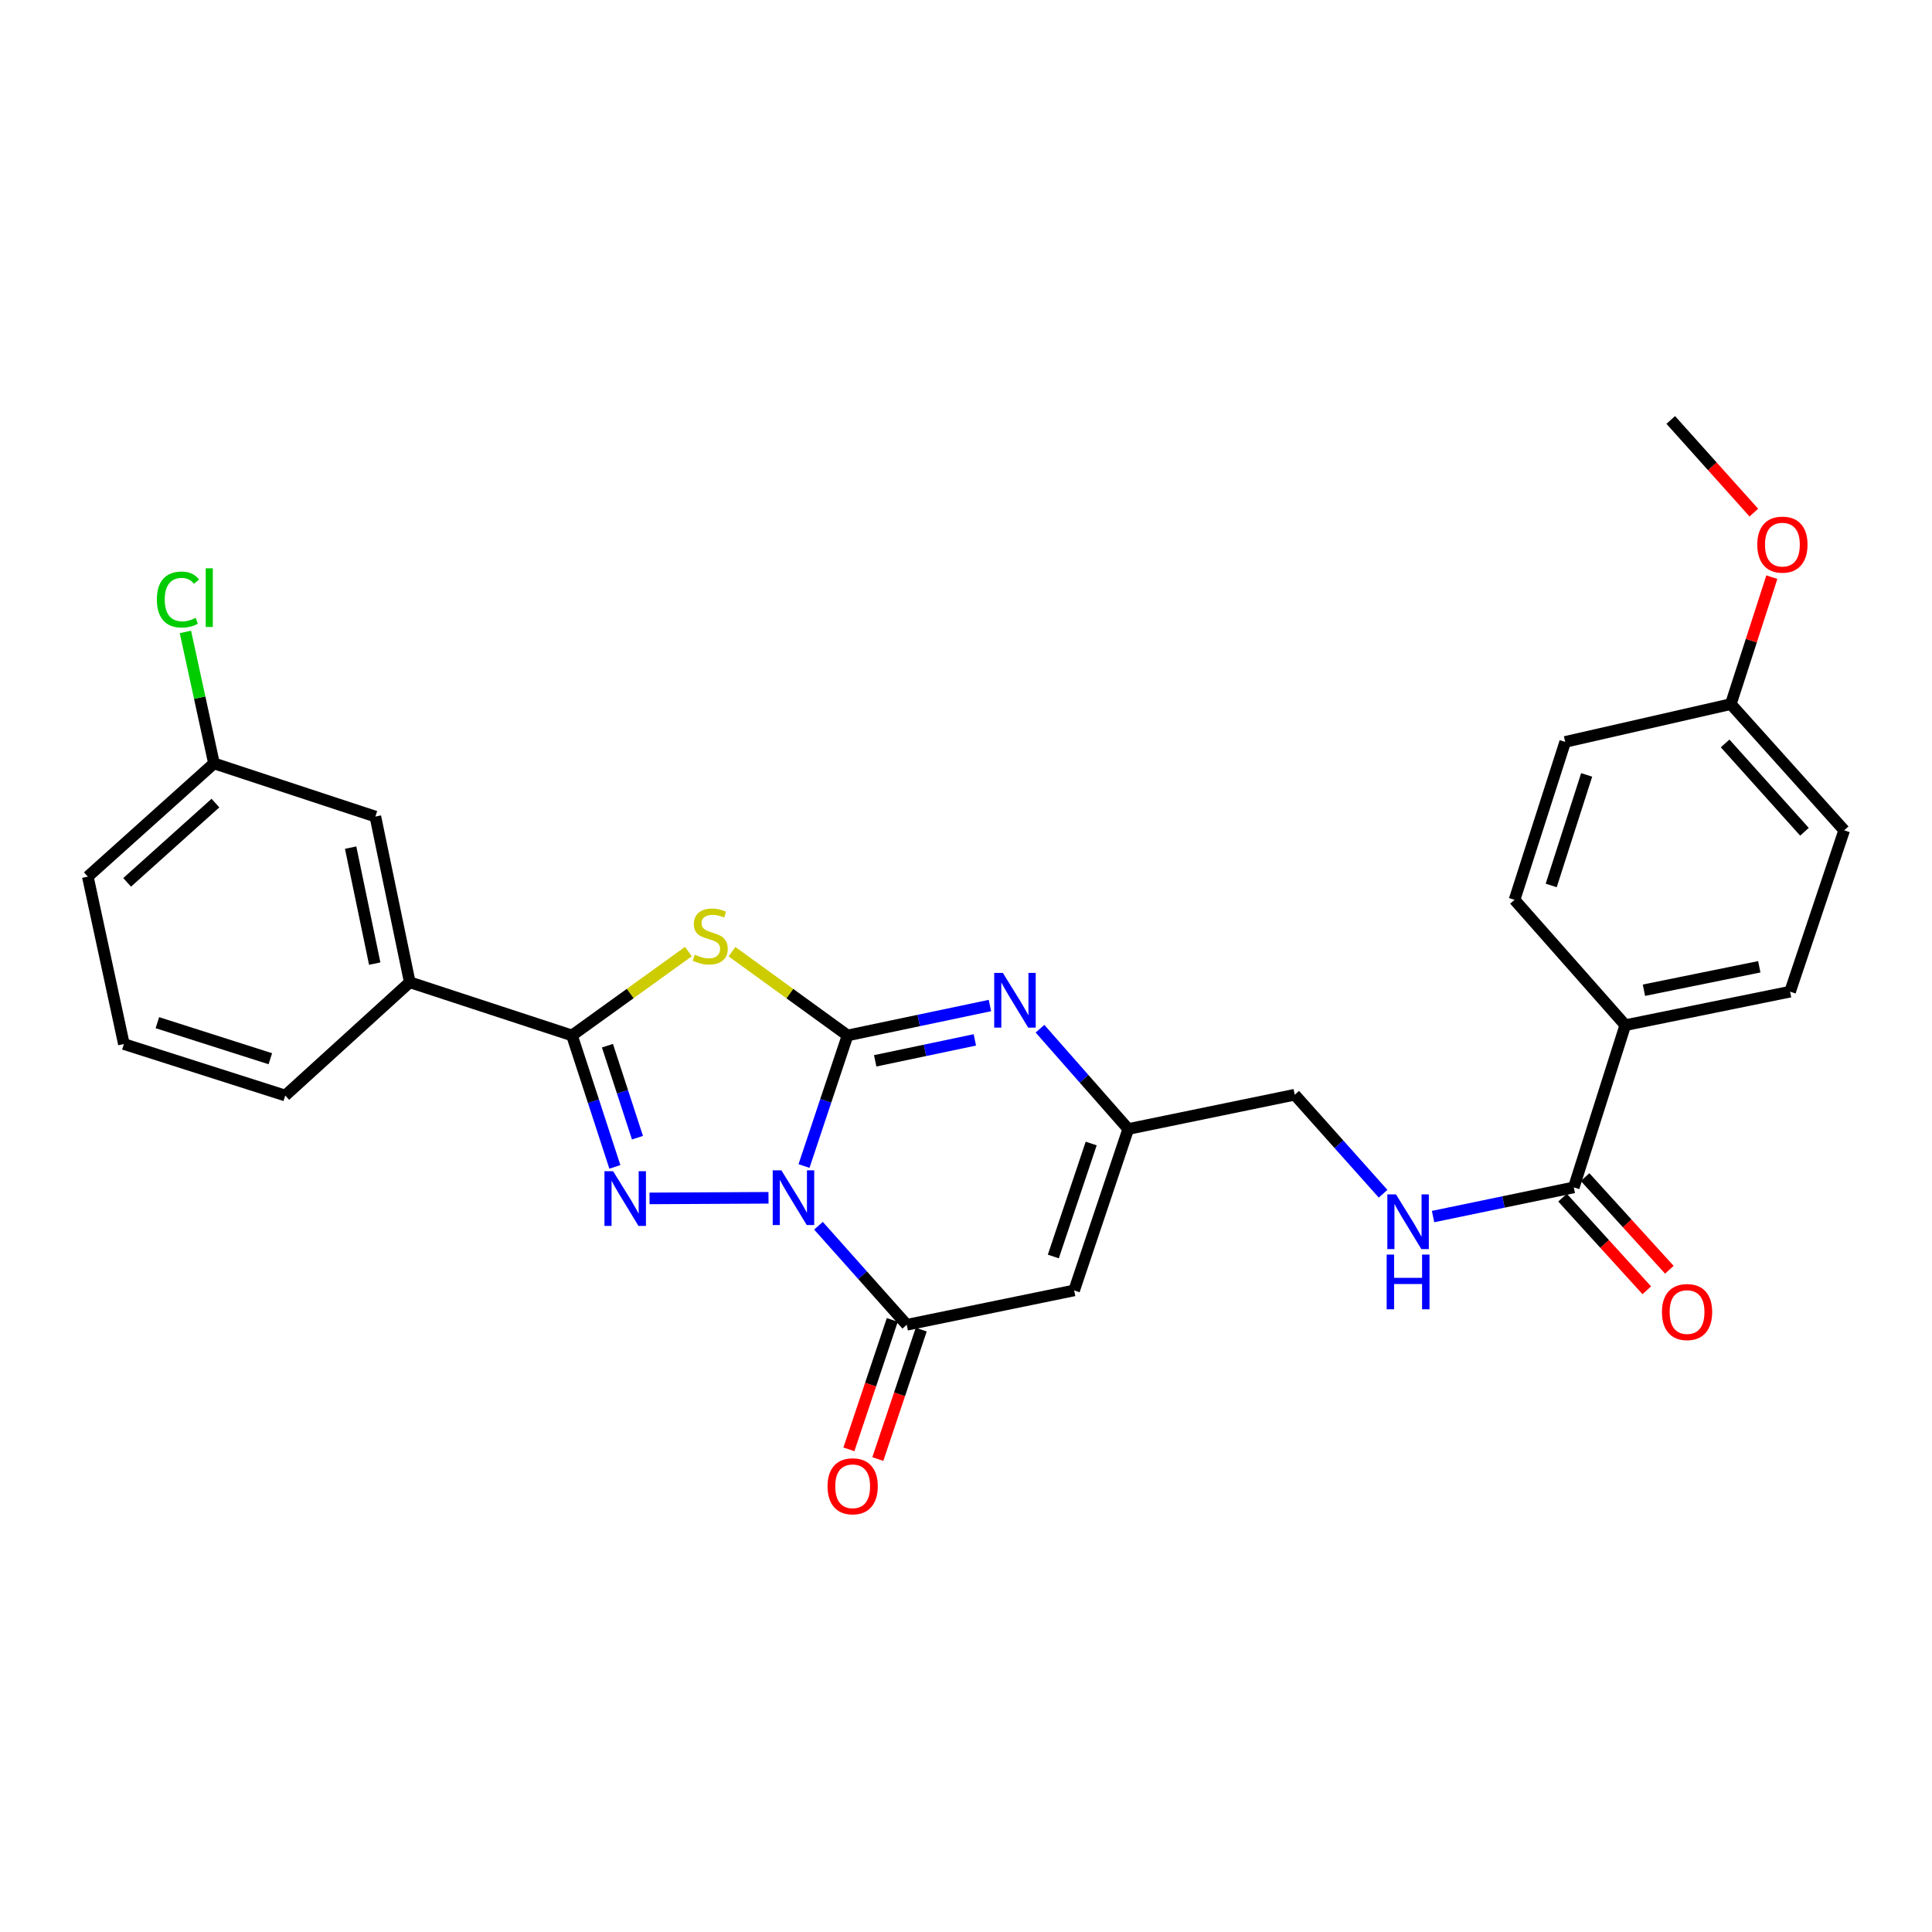 <?xml version='1.0' encoding='iso-8859-1'?>
<svg version='1.1' baseProfile='full'
              xmlns='http://www.w3.org/2000/svg'
                      xmlns:rdkit='http://www.rdkit.org/xml'
                      xmlns:xlink='http://www.w3.org/1999/xlink'
                  xml:space='preserve'
width='1000px' height='1000px' viewBox='0 0 1000 1000'>
<!-- END OF HEADER -->
<rect style='opacity:1.0;fill:#FFFFFF;stroke:none' width='1000' height='1000' x='0' y='0'> </rect>
<path class='bond-0' d='M 416.154,603.539 L 427.424,569.741' style='fill:none;fill-rule:evenodd;stroke:#0000FF;stroke-width:6px;stroke-linecap:butt;stroke-linejoin:miter;stroke-opacity:1' />
<path class='bond-0' d='M 427.424,569.741 L 438.695,535.943' style='fill:none;fill-rule:evenodd;stroke:#000000;stroke-width:6px;stroke-linecap:butt;stroke-linejoin:miter;stroke-opacity:1' />
<path class='bond-1' d='M 397.776,619.978 L 336.194,620.295' style='fill:none;fill-rule:evenodd;stroke:#0000FF;stroke-width:6px;stroke-linecap:butt;stroke-linejoin:miter;stroke-opacity:1' />
<path class='bond-4' d='M 423.637,634.434 L 446.484,660.068' style='fill:none;fill-rule:evenodd;stroke:#0000FF;stroke-width:6px;stroke-linecap:butt;stroke-linejoin:miter;stroke-opacity:1' />
<path class='bond-4' d='M 446.484,660.068 L 469.33,685.702' style='fill:none;fill-rule:evenodd;stroke:#000000;stroke-width:6px;stroke-linecap:butt;stroke-linejoin:miter;stroke-opacity:1' />
<path class='bond-2' d='M 438.695,535.943 L 408.787,514.266' style='fill:none;fill-rule:evenodd;stroke:#000000;stroke-width:6px;stroke-linecap:butt;stroke-linejoin:miter;stroke-opacity:1' />
<path class='bond-2' d='M 408.787,514.266 L 378.878,492.588' style='fill:none;fill-rule:evenodd;stroke:#CCCC00;stroke-width:6px;stroke-linecap:butt;stroke-linejoin:miter;stroke-opacity:1' />
<path class='bond-5' d='M 438.695,535.943 L 475.542,528.201' style='fill:none;fill-rule:evenodd;stroke:#000000;stroke-width:6px;stroke-linecap:butt;stroke-linejoin:miter;stroke-opacity:1' />
<path class='bond-5' d='M 475.542,528.201 L 512.388,520.459' style='fill:none;fill-rule:evenodd;stroke:#0000FF;stroke-width:6px;stroke-linecap:butt;stroke-linejoin:miter;stroke-opacity:1' />
<path class='bond-5' d='M 452.998,549.083 L 478.791,543.663' style='fill:none;fill-rule:evenodd;stroke:#000000;stroke-width:6px;stroke-linecap:butt;stroke-linejoin:miter;stroke-opacity:1' />
<path class='bond-5' d='M 478.791,543.663 L 504.583,538.244' style='fill:none;fill-rule:evenodd;stroke:#0000FF;stroke-width:6px;stroke-linecap:butt;stroke-linejoin:miter;stroke-opacity:1' />
<path class='bond-3' d='M 318.257,603.98 L 307.16,569.961' style='fill:none;fill-rule:evenodd;stroke:#0000FF;stroke-width:6px;stroke-linecap:butt;stroke-linejoin:miter;stroke-opacity:1' />
<path class='bond-3' d='M 307.16,569.961 L 296.063,535.943' style='fill:none;fill-rule:evenodd;stroke:#000000;stroke-width:6px;stroke-linecap:butt;stroke-linejoin:miter;stroke-opacity:1' />
<path class='bond-3' d='M 329.949,588.874 L 322.181,565.061' style='fill:none;fill-rule:evenodd;stroke:#0000FF;stroke-width:6px;stroke-linecap:butt;stroke-linejoin:miter;stroke-opacity:1' />
<path class='bond-3' d='M 322.181,565.061 L 314.414,541.248' style='fill:none;fill-rule:evenodd;stroke:#000000;stroke-width:6px;stroke-linecap:butt;stroke-linejoin:miter;stroke-opacity:1' />
<path class='bond-28' d='M 356.319,492.544 L 326.191,514.243' style='fill:none;fill-rule:evenodd;stroke:#CCCC00;stroke-width:6px;stroke-linecap:butt;stroke-linejoin:miter;stroke-opacity:1' />
<path class='bond-28' d='M 326.191,514.243 L 296.063,535.943' style='fill:none;fill-rule:evenodd;stroke:#000000;stroke-width:6px;stroke-linecap:butt;stroke-linejoin:miter;stroke-opacity:1' />
<path class='bond-9' d='M 296.063,535.943 L 212.094,508.415' style='fill:none;fill-rule:evenodd;stroke:#000000;stroke-width:6px;stroke-linecap:butt;stroke-linejoin:miter;stroke-opacity:1' />
<path class='bond-6' d='M 469.33,685.702 L 555.977,667.918' style='fill:none;fill-rule:evenodd;stroke:#000000;stroke-width:6px;stroke-linecap:butt;stroke-linejoin:miter;stroke-opacity:1' />
<path class='bond-12' d='M 461.84,683.192 L 450.612,716.687' style='fill:none;fill-rule:evenodd;stroke:#000000;stroke-width:6px;stroke-linecap:butt;stroke-linejoin:miter;stroke-opacity:1' />
<path class='bond-12' d='M 450.612,716.687 L 439.385,750.182' style='fill:none;fill-rule:evenodd;stroke:#FF0000;stroke-width:6px;stroke-linecap:butt;stroke-linejoin:miter;stroke-opacity:1' />
<path class='bond-12' d='M 476.821,688.213 L 465.593,721.708' style='fill:none;fill-rule:evenodd;stroke:#000000;stroke-width:6px;stroke-linecap:butt;stroke-linejoin:miter;stroke-opacity:1' />
<path class='bond-12' d='M 465.593,721.708 L 454.366,755.204' style='fill:none;fill-rule:evenodd;stroke:#FF0000;stroke-width:6px;stroke-linecap:butt;stroke-linejoin:miter;stroke-opacity:1' />
<path class='bond-29' d='M 538.301,532.464 L 561.139,558.417' style='fill:none;fill-rule:evenodd;stroke:#0000FF;stroke-width:6px;stroke-linecap:butt;stroke-linejoin:miter;stroke-opacity:1' />
<path class='bond-29' d='M 561.139,558.417 L 583.978,584.37' style='fill:none;fill-rule:evenodd;stroke:#000000;stroke-width:6px;stroke-linecap:butt;stroke-linejoin:miter;stroke-opacity:1' />
<path class='bond-7' d='M 555.977,667.918 L 583.978,584.37' style='fill:none;fill-rule:evenodd;stroke:#000000;stroke-width:6px;stroke-linecap:butt;stroke-linejoin:miter;stroke-opacity:1' />
<path class='bond-7' d='M 545.196,650.365 L 564.797,591.881' style='fill:none;fill-rule:evenodd;stroke:#000000;stroke-width:6px;stroke-linecap:butt;stroke-linejoin:miter;stroke-opacity:1' />
<path class='bond-15' d='M 583.978,584.37 L 670.151,566.63' style='fill:none;fill-rule:evenodd;stroke:#000000;stroke-width:6px;stroke-linecap:butt;stroke-linejoin:miter;stroke-opacity:1' />
<path class='bond-8' d='M 814.6,614.584 L 778.176,622.139' style='fill:none;fill-rule:evenodd;stroke:#000000;stroke-width:6px;stroke-linecap:butt;stroke-linejoin:miter;stroke-opacity:1' />
<path class='bond-8' d='M 778.176,622.139 L 741.752,629.694' style='fill:none;fill-rule:evenodd;stroke:#0000FF;stroke-width:6px;stroke-linecap:butt;stroke-linejoin:miter;stroke-opacity:1' />
<path class='bond-11' d='M 814.6,614.584 L 841.249,530.623' style='fill:none;fill-rule:evenodd;stroke:#000000;stroke-width:6px;stroke-linecap:butt;stroke-linejoin:miter;stroke-opacity:1' />
<path class='bond-14' d='M 808.755,619.899 L 830.562,643.874' style='fill:none;fill-rule:evenodd;stroke:#000000;stroke-width:6px;stroke-linecap:butt;stroke-linejoin:miter;stroke-opacity:1' />
<path class='bond-14' d='M 830.562,643.874 L 852.368,667.849' style='fill:none;fill-rule:evenodd;stroke:#FF0000;stroke-width:6px;stroke-linecap:butt;stroke-linejoin:miter;stroke-opacity:1' />
<path class='bond-14' d='M 820.444,609.268 L 842.25,633.243' style='fill:none;fill-rule:evenodd;stroke:#000000;stroke-width:6px;stroke-linecap:butt;stroke-linejoin:miter;stroke-opacity:1' />
<path class='bond-14' d='M 842.25,633.243 L 864.057,657.217' style='fill:none;fill-rule:evenodd;stroke:#FF0000;stroke-width:6px;stroke-linecap:butt;stroke-linejoin:miter;stroke-opacity:1' />
<path class='bond-13' d='M 212.094,508.415 L 194.292,422.655' style='fill:none;fill-rule:evenodd;stroke:#000000;stroke-width:6px;stroke-linecap:butt;stroke-linejoin:miter;stroke-opacity:1' />
<path class='bond-13' d='M 193.953,498.762 L 181.492,438.73' style='fill:none;fill-rule:evenodd;stroke:#000000;stroke-width:6px;stroke-linecap:butt;stroke-linejoin:miter;stroke-opacity:1' />
<path class='bond-24' d='M 212.094,508.415 L 147.647,567.043' style='fill:none;fill-rule:evenodd;stroke:#000000;stroke-width:6px;stroke-linecap:butt;stroke-linejoin:miter;stroke-opacity:1' />
<path class='bond-10' d='M 715.879,617.873 L 693.015,592.252' style='fill:none;fill-rule:evenodd;stroke:#0000FF;stroke-width:6px;stroke-linecap:butt;stroke-linejoin:miter;stroke-opacity:1' />
<path class='bond-10' d='M 693.015,592.252 L 670.151,566.63' style='fill:none;fill-rule:evenodd;stroke:#000000;stroke-width:6px;stroke-linecap:butt;stroke-linejoin:miter;stroke-opacity:1' />
<path class='bond-16' d='M 841.249,530.623 L 926.544,513.287' style='fill:none;fill-rule:evenodd;stroke:#000000;stroke-width:6px;stroke-linecap:butt;stroke-linejoin:miter;stroke-opacity:1' />
<path class='bond-16' d='M 850.896,512.539 L 910.603,500.404' style='fill:none;fill-rule:evenodd;stroke:#000000;stroke-width:6px;stroke-linecap:butt;stroke-linejoin:miter;stroke-opacity:1' />
<path class='bond-17' d='M 841.249,530.623 L 783.921,465.746' style='fill:none;fill-rule:evenodd;stroke:#000000;stroke-width:6px;stroke-linecap:butt;stroke-linejoin:miter;stroke-opacity:1' />
<path class='bond-18' d='M 194.292,422.655 L 110.753,395.128' style='fill:none;fill-rule:evenodd;stroke:#000000;stroke-width:6px;stroke-linecap:butt;stroke-linejoin:miter;stroke-opacity:1' />
<path class='bond-20' d='M 926.544,513.287 L 954.545,429.765' style='fill:none;fill-rule:evenodd;stroke:#000000;stroke-width:6px;stroke-linecap:butt;stroke-linejoin:miter;stroke-opacity:1' />
<path class='bond-21' d='M 783.921,465.746 L 810.14,384.006' style='fill:none;fill-rule:evenodd;stroke:#000000;stroke-width:6px;stroke-linecap:butt;stroke-linejoin:miter;stroke-opacity:1' />
<path class='bond-21' d='M 802.899,458.311 L 821.253,401.093' style='fill:none;fill-rule:evenodd;stroke:#000000;stroke-width:6px;stroke-linecap:butt;stroke-linejoin:miter;stroke-opacity:1' />
<path class='bond-22' d='M 110.753,395.128 L 103.362,361.102' style='fill:none;fill-rule:evenodd;stroke:#000000;stroke-width:6px;stroke-linecap:butt;stroke-linejoin:miter;stroke-opacity:1' />
<path class='bond-22' d='M 103.362,361.102 L 95.97,327.076' style='fill:none;fill-rule:evenodd;stroke:#00CC00;stroke-width:6px;stroke-linecap:butt;stroke-linejoin:miter;stroke-opacity:1' />
<path class='bond-30' d='M 110.753,395.128 L 45.455,453.747' style='fill:none;fill-rule:evenodd;stroke:#000000;stroke-width:6px;stroke-linecap:butt;stroke-linejoin:miter;stroke-opacity:1' />
<path class='bond-30' d='M 111.513,415.678 L 65.804,456.711' style='fill:none;fill-rule:evenodd;stroke:#000000;stroke-width:6px;stroke-linecap:butt;stroke-linejoin:miter;stroke-opacity:1' />
<path class='bond-19' d='M 895.874,364.44 L 810.14,384.006' style='fill:none;fill-rule:evenodd;stroke:#000000;stroke-width:6px;stroke-linecap:butt;stroke-linejoin:miter;stroke-opacity:1' />
<path class='bond-23' d='M 895.874,364.44 L 906.486,331.593' style='fill:none;fill-rule:evenodd;stroke:#000000;stroke-width:6px;stroke-linecap:butt;stroke-linejoin:miter;stroke-opacity:1' />
<path class='bond-23' d='M 906.486,331.593 L 917.098,298.745' style='fill:none;fill-rule:evenodd;stroke:#FF0000;stroke-width:6px;stroke-linecap:butt;stroke-linejoin:miter;stroke-opacity:1' />
<path class='bond-31' d='M 895.874,364.44 L 954.545,429.765' style='fill:none;fill-rule:evenodd;stroke:#000000;stroke-width:6px;stroke-linecap:butt;stroke-linejoin:miter;stroke-opacity:1' />
<path class='bond-31' d='M 892.92,384.797 L 933.99,430.524' style='fill:none;fill-rule:evenodd;stroke:#000000;stroke-width:6px;stroke-linecap:butt;stroke-linejoin:miter;stroke-opacity:1' />
<path class='bond-27' d='M 907.788,265.33 L 886.285,241.348' style='fill:none;fill-rule:evenodd;stroke:#FF0000;stroke-width:6px;stroke-linecap:butt;stroke-linejoin:miter;stroke-opacity:1' />
<path class='bond-27' d='M 886.285,241.348 L 864.783,217.367' style='fill:none;fill-rule:evenodd;stroke:#000000;stroke-width:6px;stroke-linecap:butt;stroke-linejoin:miter;stroke-opacity:1' />
<path class='bond-25' d='M 147.647,567.043 L 64.125,540.393' style='fill:none;fill-rule:evenodd;stroke:#000000;stroke-width:6px;stroke-linecap:butt;stroke-linejoin:miter;stroke-opacity:1' />
<path class='bond-25' d='M 139.921,547.993 L 81.456,529.338' style='fill:none;fill-rule:evenodd;stroke:#000000;stroke-width:6px;stroke-linecap:butt;stroke-linejoin:miter;stroke-opacity:1' />
<path class='bond-26' d='M 64.125,540.393 L 45.455,453.747' style='fill:none;fill-rule:evenodd;stroke:#000000;stroke-width:6px;stroke-linecap:butt;stroke-linejoin:miter;stroke-opacity:1' />
<path  class='atom-0' d='M 404.434 605.752
L 413.714 620.752
Q 414.634 622.232, 416.114 624.912
Q 417.594 627.592, 417.674 627.752
L 417.674 605.752
L 421.434 605.752
L 421.434 634.072
L 417.554 634.072
L 407.594 617.672
Q 406.434 615.752, 405.194 613.552
Q 403.994 611.352, 403.634 610.672
L 403.634 634.072
L 399.954 634.072
L 399.954 605.752
L 404.434 605.752
' fill='#0000FF'/>
<path  class='atom-2' d='M 317.34 606.2
L 326.62 621.2
Q 327.54 622.68, 329.02 625.36
Q 330.5 628.04, 330.58 628.2
L 330.58 606.2
L 334.34 606.2
L 334.34 634.52
L 330.46 634.52
L 320.5 618.12
Q 319.34 616.2, 318.1 614
Q 316.9 611.8, 316.54 611.12
L 316.54 634.52
L 312.86 634.52
L 312.86 606.2
L 317.34 606.2
' fill='#0000FF'/>
<path  class='atom-3' d='M 359.603 494.136
Q 359.923 494.256, 361.243 494.816
Q 362.563 495.376, 364.003 495.736
Q 365.483 496.056, 366.923 496.056
Q 369.603 496.056, 371.163 494.776
Q 372.723 493.456, 372.723 491.176
Q 372.723 489.616, 371.923 488.656
Q 371.163 487.696, 369.963 487.176
Q 368.763 486.656, 366.763 486.056
Q 364.243 485.296, 362.723 484.576
Q 361.243 483.856, 360.163 482.336
Q 359.123 480.816, 359.123 478.256
Q 359.123 474.696, 361.523 472.496
Q 363.963 470.296, 368.763 470.296
Q 372.043 470.296, 375.763 471.856
L 374.843 474.936
Q 371.443 473.536, 368.883 473.536
Q 366.123 473.536, 364.603 474.696
Q 363.083 475.816, 363.123 477.776
Q 363.123 479.296, 363.883 480.216
Q 364.683 481.136, 365.803 481.656
Q 366.963 482.176, 368.883 482.776
Q 371.443 483.576, 372.963 484.376
Q 374.483 485.176, 375.563 486.816
Q 376.683 488.416, 376.683 491.176
Q 376.683 495.096, 374.043 497.216
Q 371.443 499.296, 367.083 499.296
Q 364.563 499.296, 362.643 498.736
Q 360.763 498.216, 358.523 497.296
L 359.603 494.136
' fill='#CCCC00'/>
<path  class='atom-6' d='M 519.082 503.577
L 528.362 518.577
Q 529.282 520.057, 530.762 522.737
Q 532.242 525.417, 532.322 525.577
L 532.322 503.577
L 536.082 503.577
L 536.082 531.897
L 532.202 531.897
L 522.242 515.497
Q 521.082 513.577, 519.842 511.377
Q 518.642 509.177, 518.282 508.497
L 518.282 531.897
L 514.602 531.897
L 514.602 503.577
L 519.082 503.577
' fill='#0000FF'/>
<path  class='atom-11' d='M 722.562 618.217
L 731.842 633.217
Q 732.762 634.697, 734.242 637.377
Q 735.722 640.057, 735.802 640.217
L 735.802 618.217
L 739.562 618.217
L 739.562 646.537
L 735.682 646.537
L 725.722 630.137
Q 724.562 628.217, 723.322 626.017
Q 722.122 623.817, 721.762 623.137
L 721.762 646.537
L 718.082 646.537
L 718.082 618.217
L 722.562 618.217
' fill='#0000FF'/>
<path  class='atom-11' d='M 717.742 649.369
L 721.582 649.369
L 721.582 661.409
L 736.062 661.409
L 736.062 649.369
L 739.902 649.369
L 739.902 677.689
L 736.062 677.689
L 736.062 664.609
L 721.582 664.609
L 721.582 677.689
L 717.742 677.689
L 717.742 649.369
' fill='#0000FF'/>
<path  class='atom-13' d='M 428.337 769.295
Q 428.337 762.495, 431.697 758.695
Q 435.057 754.895, 441.337 754.895
Q 447.617 754.895, 450.977 758.695
Q 454.337 762.495, 454.337 769.295
Q 454.337 776.175, 450.937 780.095
Q 447.537 783.975, 441.337 783.975
Q 435.097 783.975, 431.697 780.095
Q 428.337 776.215, 428.337 769.295
M 441.337 780.775
Q 445.657 780.775, 447.977 777.895
Q 450.337 774.975, 450.337 769.295
Q 450.337 763.735, 447.977 760.935
Q 445.657 758.095, 441.337 758.095
Q 437.017 758.095, 434.657 760.895
Q 432.337 763.695, 432.337 769.295
Q 432.337 775.015, 434.657 777.895
Q 437.017 780.775, 441.337 780.775
' fill='#FF0000'/>
<path  class='atom-15' d='M 860.218 679.111
Q 860.218 672.311, 863.578 668.511
Q 866.938 664.711, 873.218 664.711
Q 879.498 664.711, 882.858 668.511
Q 886.218 672.311, 886.218 679.111
Q 886.218 685.991, 882.818 689.911
Q 879.418 693.791, 873.218 693.791
Q 866.978 693.791, 863.578 689.911
Q 860.218 686.031, 860.218 679.111
M 873.218 690.591
Q 877.538 690.591, 879.858 687.711
Q 882.218 684.791, 882.218 679.111
Q 882.218 673.551, 879.858 670.751
Q 877.538 667.911, 873.218 667.911
Q 868.898 667.911, 866.538 670.711
Q 864.218 673.511, 864.218 679.111
Q 864.218 684.831, 866.538 687.711
Q 868.898 690.591, 873.218 690.591
' fill='#FF0000'/>
<path  class='atom-23' d='M 81.198 310.321
Q 81.198 303.281, 84.478 299.601
Q 87.798 295.881, 94.078 295.881
Q 99.918 295.881, 103.038 300.001
L 100.398 302.161
Q 98.118 299.161, 94.078 299.161
Q 89.798 299.161, 87.518 302.041
Q 85.278 304.881, 85.278 310.321
Q 85.278 315.921, 87.598 318.801
Q 89.958 321.681, 94.518 321.681
Q 97.638 321.681, 101.278 319.801
L 102.398 322.801
Q 100.918 323.761, 98.678 324.321
Q 96.438 324.881, 93.958 324.881
Q 87.798 324.881, 84.478 321.121
Q 81.198 317.361, 81.198 310.321
' fill='#00CC00'/>
<path  class='atom-23' d='M 106.478 294.161
L 110.158 294.161
L 110.158 324.521
L 106.478 324.521
L 106.478 294.161
' fill='#00CC00'/>
<path  class='atom-24' d='M 909.568 281.894
Q 909.568 275.094, 912.928 271.294
Q 916.288 267.494, 922.568 267.494
Q 928.848 267.494, 932.208 271.294
Q 935.568 275.094, 935.568 281.894
Q 935.568 288.774, 932.168 292.694
Q 928.768 296.574, 922.568 296.574
Q 916.328 296.574, 912.928 292.694
Q 909.568 288.814, 909.568 281.894
M 922.568 293.374
Q 926.888 293.374, 929.208 290.494
Q 931.568 287.574, 931.568 281.894
Q 931.568 276.334, 929.208 273.534
Q 926.888 270.694, 922.568 270.694
Q 918.248 270.694, 915.888 273.494
Q 913.568 276.294, 913.568 281.894
Q 913.568 287.614, 915.888 290.494
Q 918.248 293.374, 922.568 293.374
' fill='#FF0000'/>
</svg>
